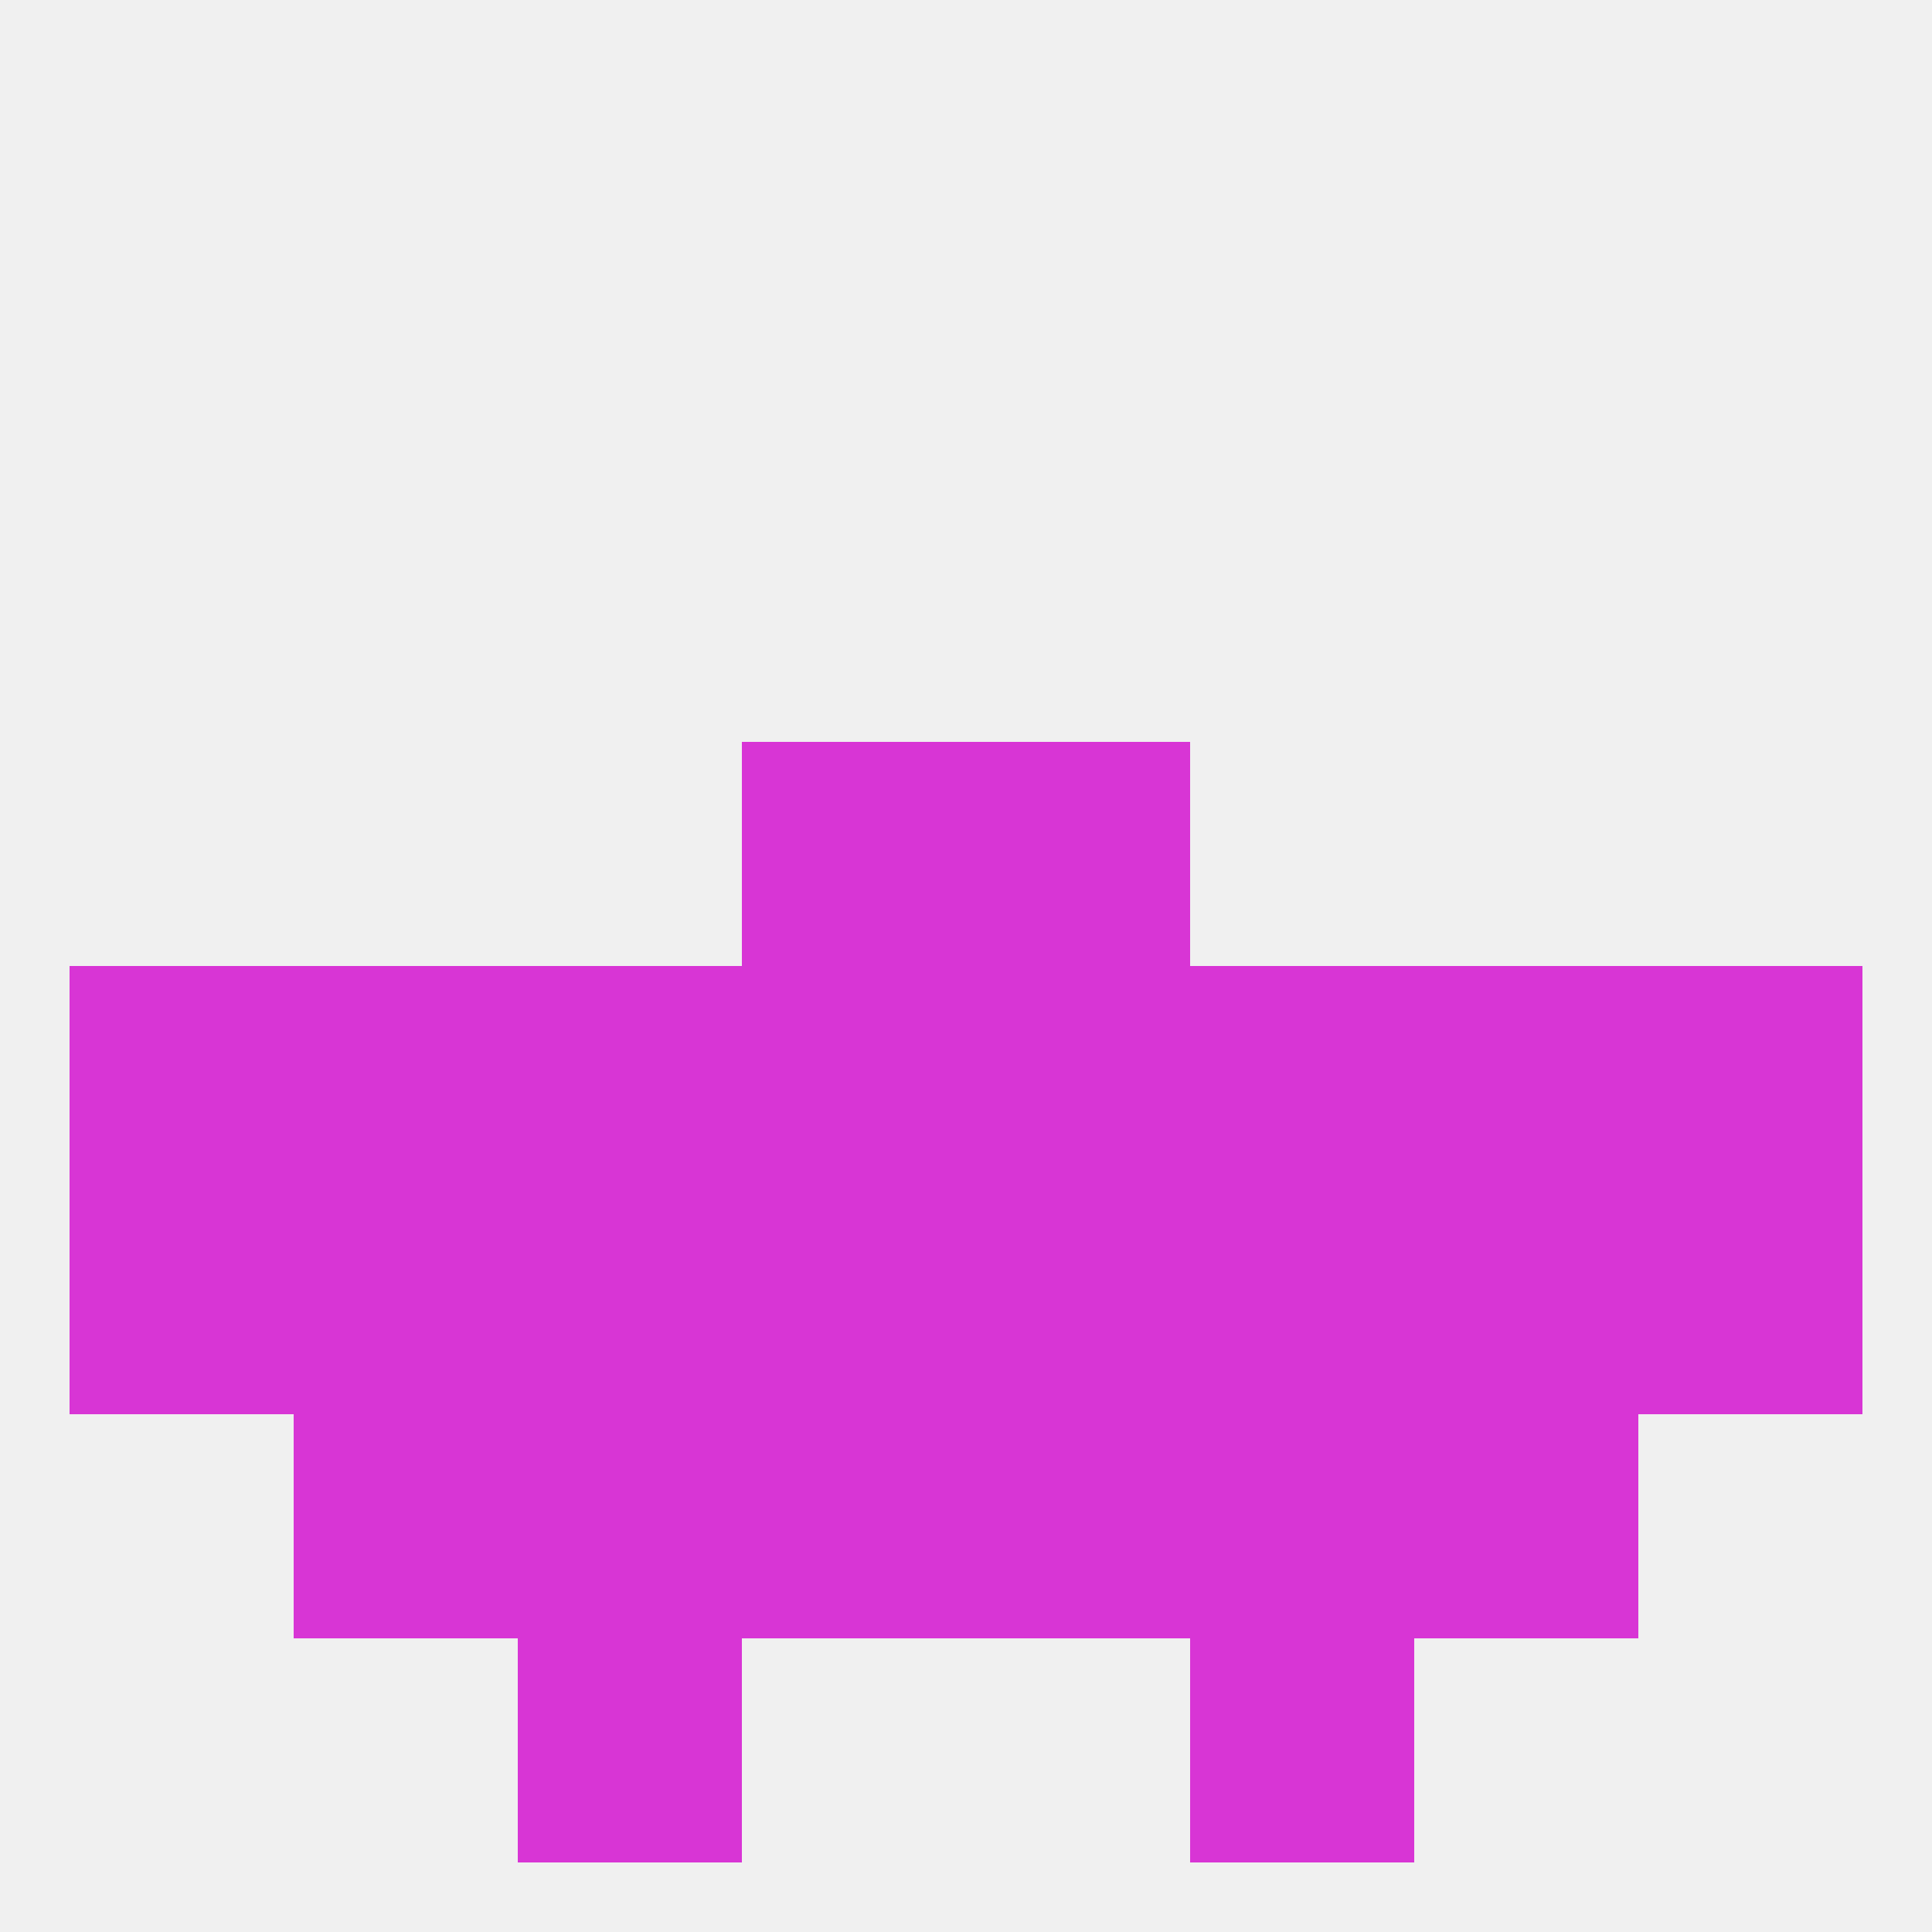 
<!--   <?xml version="1.0"?> -->
<svg version="1.1" baseprofile="full" xmlns="http://www.w3.org/2000/svg" xmlns:xlink="http://www.w3.org/1999/xlink" xmlns:ev="http://www.w3.org/2001/xml-events" width="250" height="250" viewBox="0 0 250 250" >
	<rect width="100%" height="100%" fill="rgba(240,240,240,255)"/>

	<rect x="9" y="125" width="29" height="29" fill="rgba(216,53,213,255)"/>
	<rect x="212" y="125" width="29" height="29" fill="rgba(216,53,213,255)"/>
	<rect x="67" y="125" width="29" height="29" fill="rgba(216,53,213,255)"/>
	<rect x="154" y="125" width="29" height="29" fill="rgba(216,53,213,255)"/>
	<rect x="96" y="125" width="29" height="29" fill="rgba(216,53,213,255)"/>
	<rect x="125" y="125" width="29" height="29" fill="rgba(216,53,213,255)"/>
	<rect x="38" y="125" width="29" height="29" fill="rgba(216,53,213,255)"/>
	<rect x="183" y="125" width="29" height="29" fill="rgba(216,53,213,255)"/>
	<rect x="96" y="96" width="29" height="29" fill="rgba(216,53,213,255)"/>
	<rect x="125" y="96" width="29" height="29" fill="rgba(216,53,213,255)"/>
	<rect x="154" y="183" width="29" height="29" fill="rgba(216,53,213,255)"/>
	<rect x="96" y="183" width="29" height="29" fill="rgba(216,53,213,255)"/>
	<rect x="125" y="183" width="29" height="29" fill="rgba(216,53,213,255)"/>
	<rect x="38" y="183" width="29" height="29" fill="rgba(216,53,213,255)"/>
	<rect x="183" y="183" width="29" height="29" fill="rgba(216,53,213,255)"/>
	<rect x="67" y="183" width="29" height="29" fill="rgba(216,53,213,255)"/>
	<rect x="67" y="212" width="29" height="29" fill="rgba(216,53,213,255)"/>
	<rect x="154" y="212" width="29" height="29" fill="rgba(216,53,213,255)"/>
	<rect x="9" y="154" width="29" height="29" fill="rgba(216,53,213,255)"/>
	<rect x="212" y="154" width="29" height="29" fill="rgba(216,53,213,255)"/>
	<rect x="96" y="154" width="29" height="29" fill="rgba(216,53,213,255)"/>
	<rect x="38" y="154" width="29" height="29" fill="rgba(216,53,213,255)"/>
	<rect x="125" y="154" width="29" height="29" fill="rgba(216,53,213,255)"/>
	<rect x="183" y="154" width="29" height="29" fill="rgba(216,53,213,255)"/>
	<rect x="67" y="154" width="29" height="29" fill="rgba(216,53,213,255)"/>
	<rect x="154" y="154" width="29" height="29" fill="rgba(216,53,213,255)"/>
</svg>